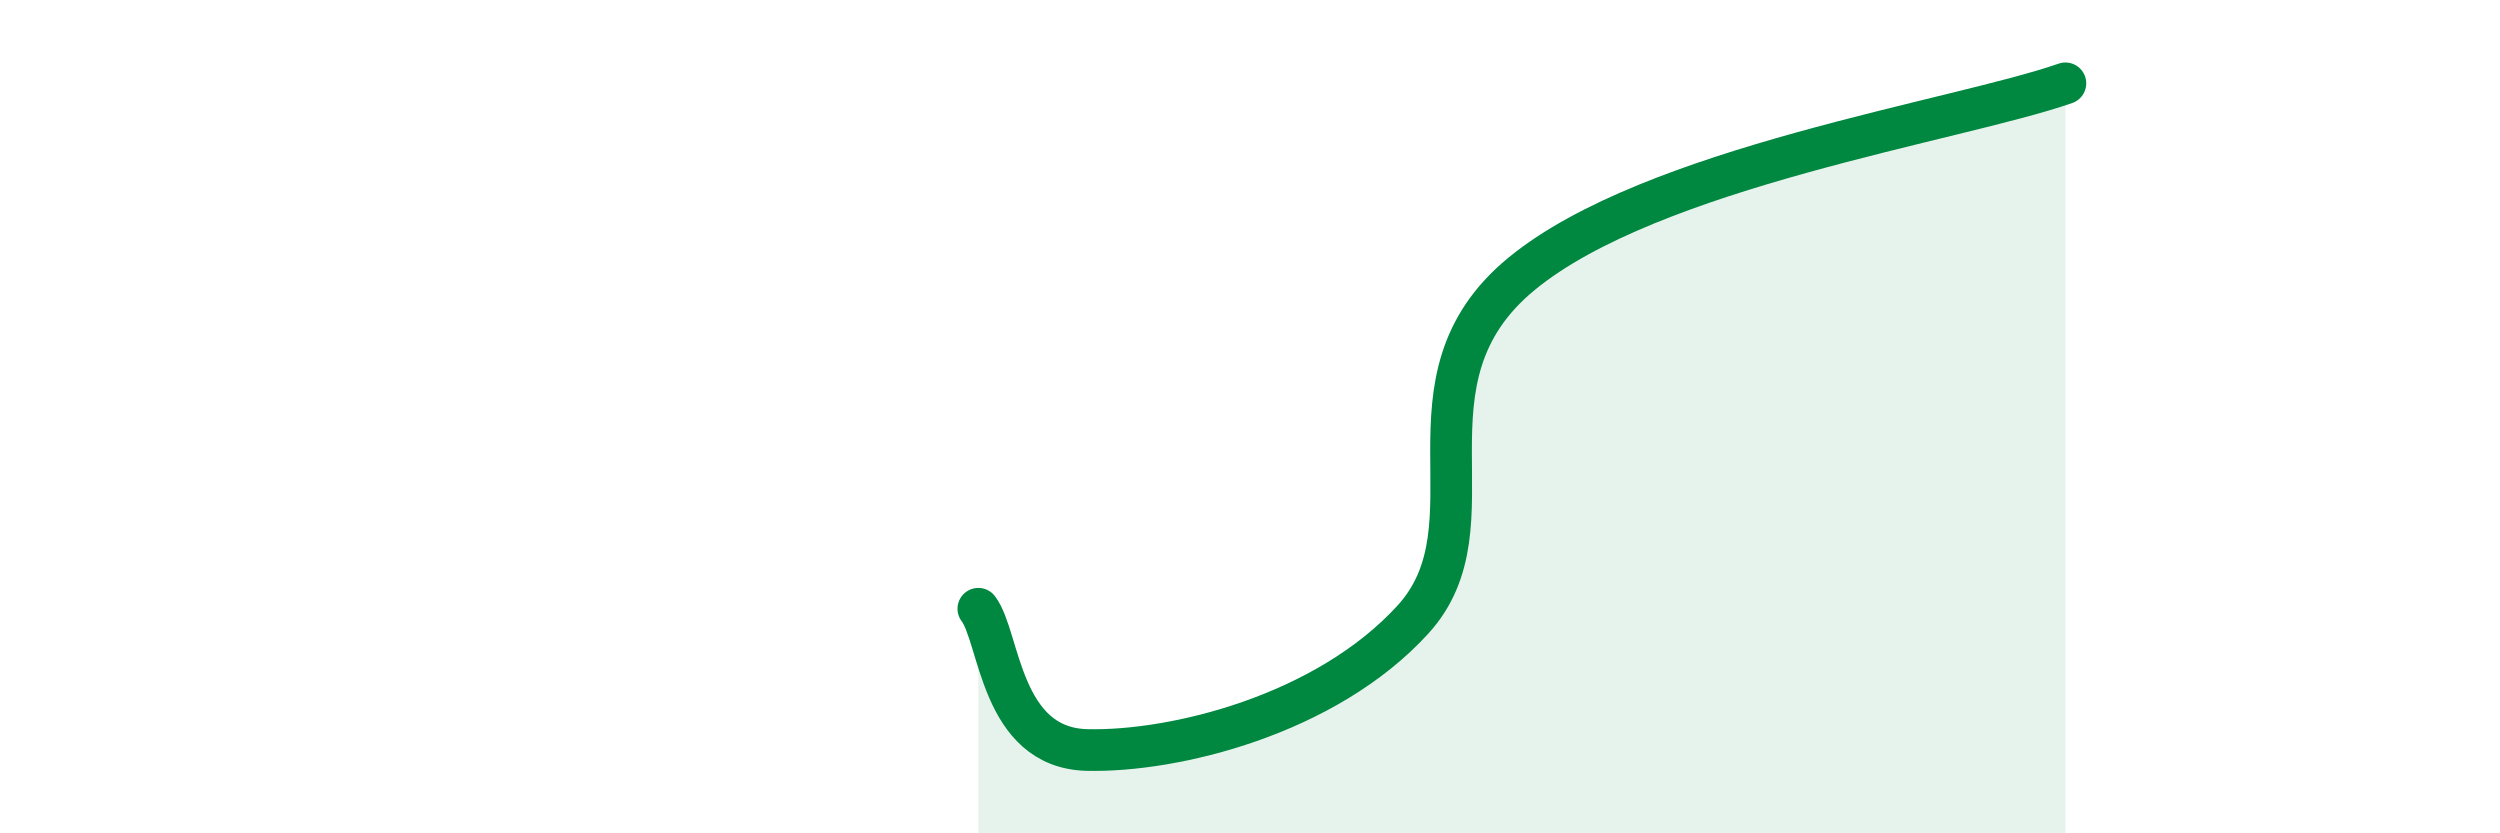 
    <svg width="60" height="20" viewBox="0 0 60 20" xmlns="http://www.w3.org/2000/svg">
      <path
        d="M 23.48,14.61 C 24,15.29 24,17.95 26.09,18 C 28.18,18.05 31.82,17.16 33.91,14.87 C 36,12.58 33.39,9.14 36.52,6.57 C 39.65,4 46.96,2.91 49.57,2L49.57 20L23.48 20Z"
        fill="#008740"
        opacity="0.1"
        stroke-linecap="round"
        stroke-linejoin="round"
      />
      <path
        d="M 23.48,14.61 C 24,15.29 24,17.95 26.09,18 C 28.18,18.05 31.82,17.16 33.91,14.87 C 36,12.58 33.39,9.14 36.52,6.57 C 39.65,4 46.96,2.91 49.57,2"
        stroke="#008740"
        stroke-width="1"
        fill="none"
        stroke-linecap="round"
        stroke-linejoin="round"
      />
    </svg>
  
